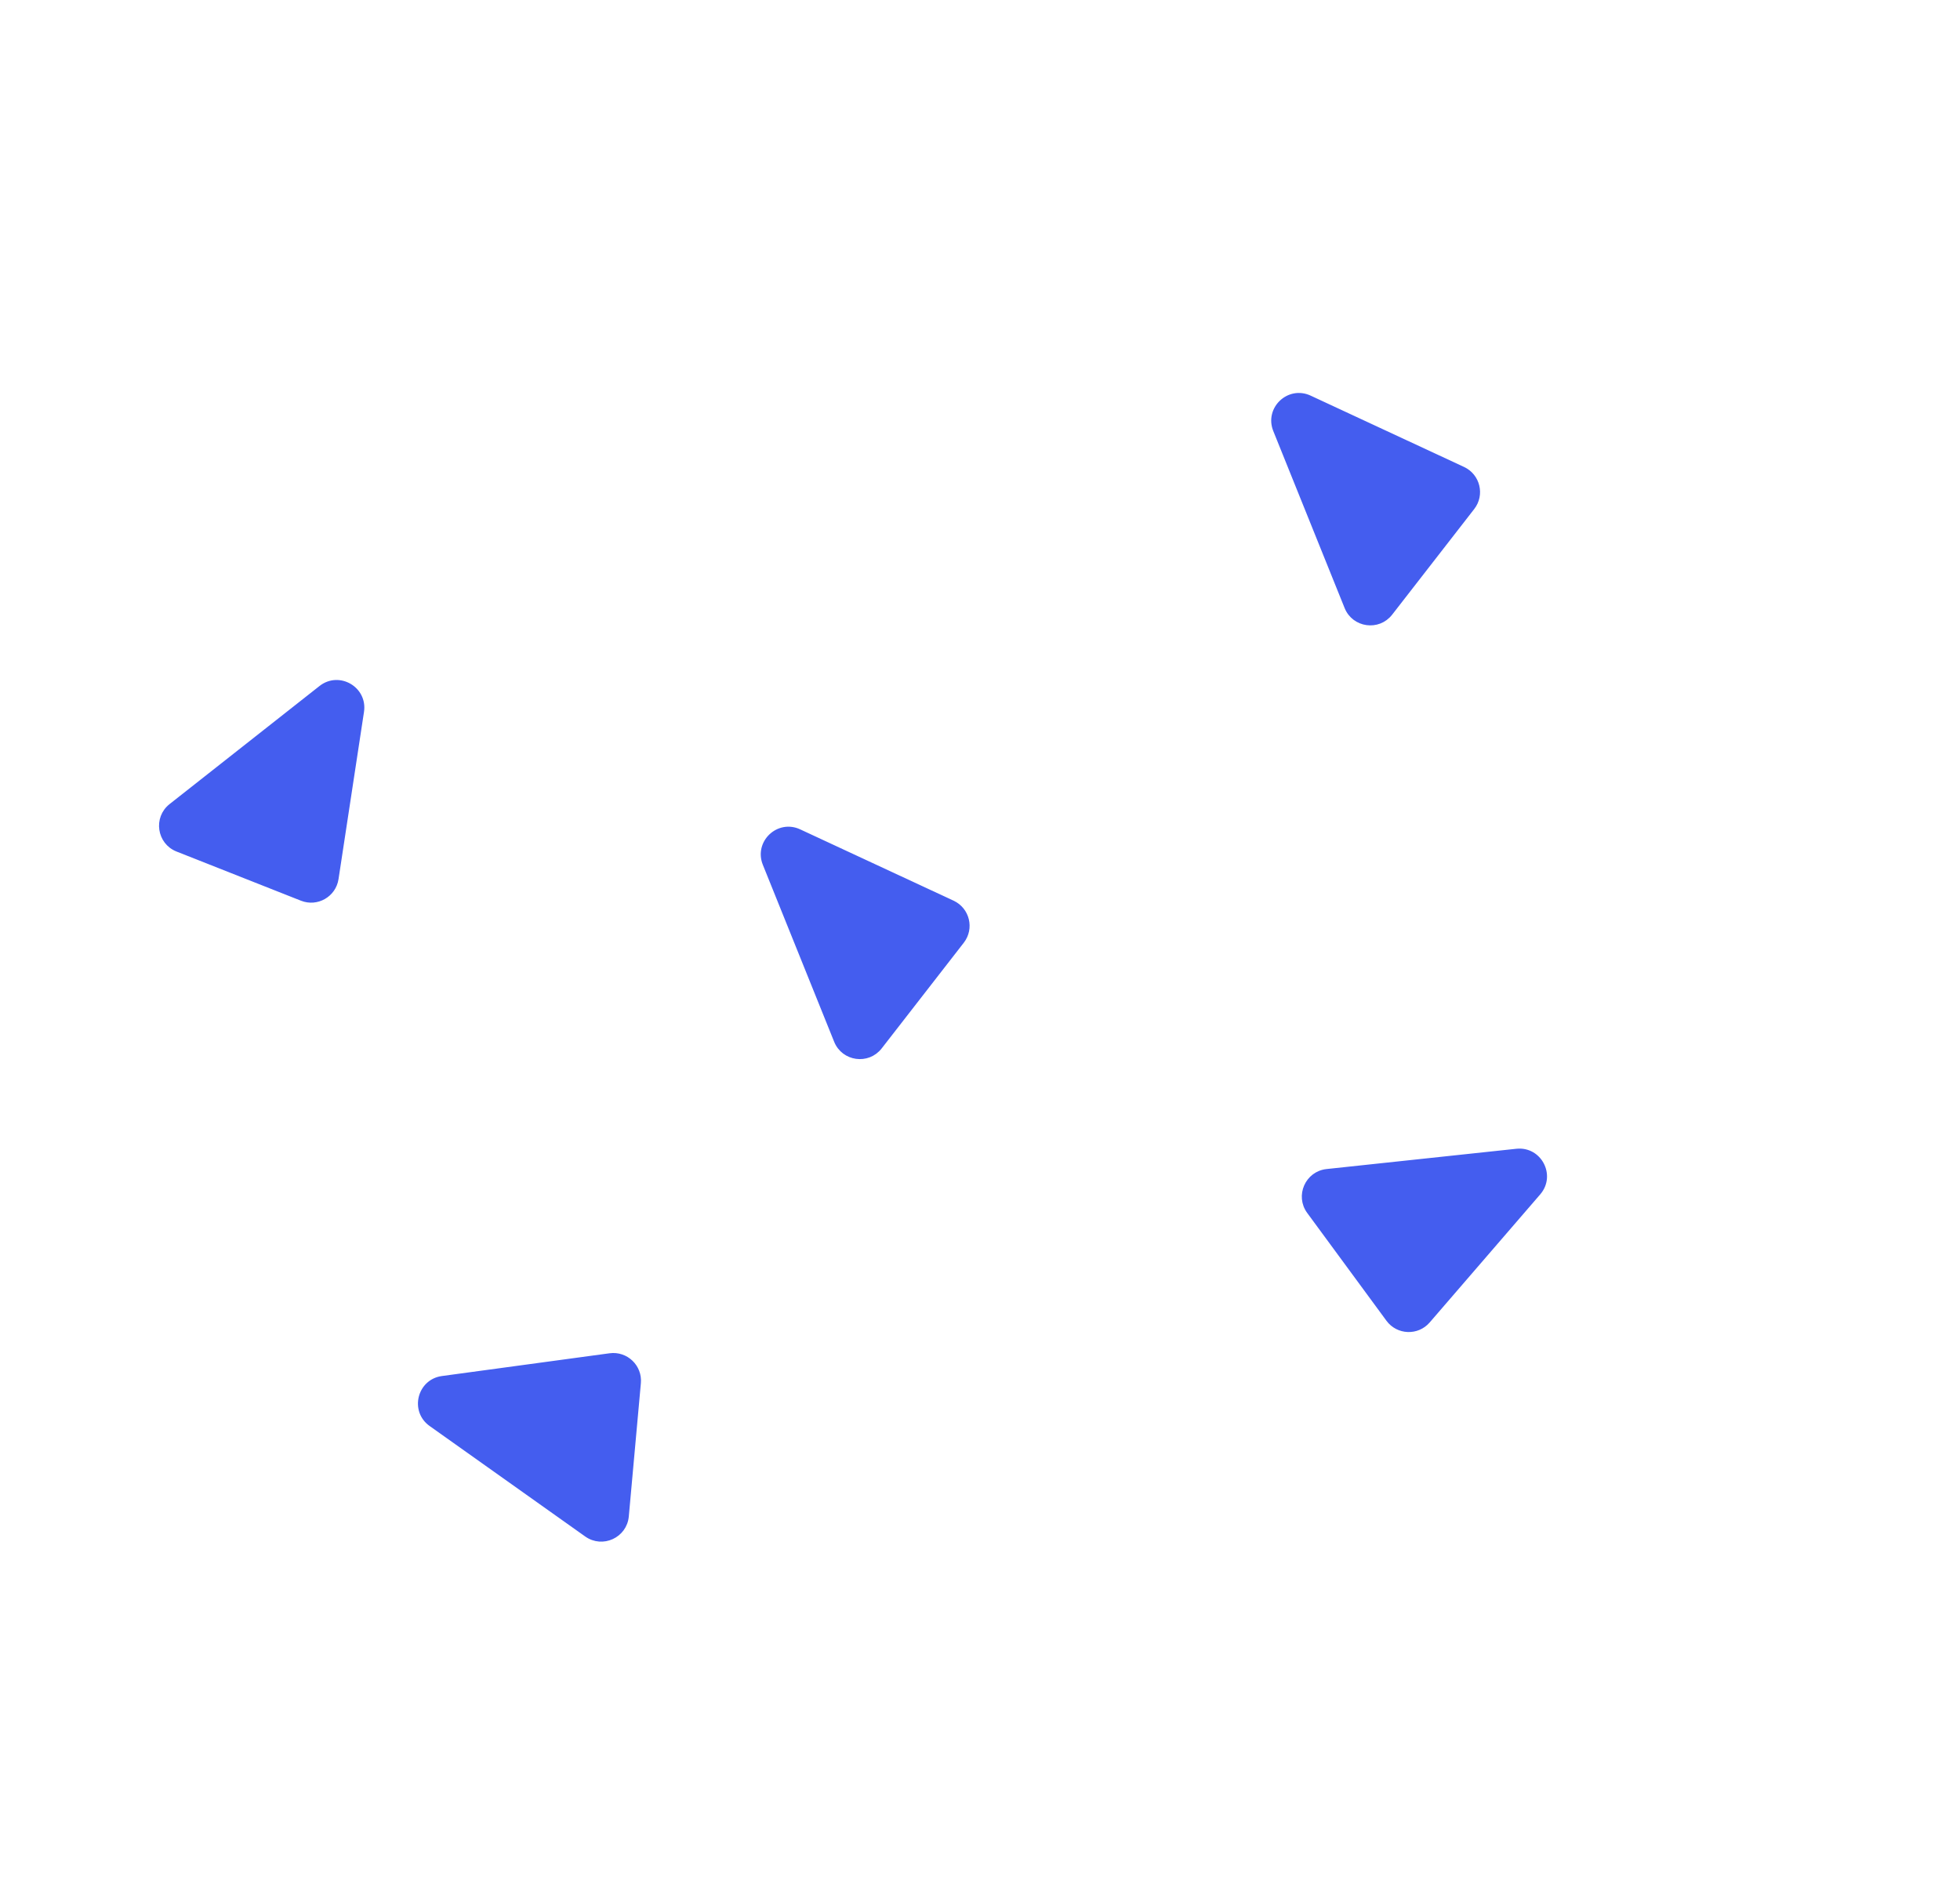 <?xml version="1.0" encoding="UTF-8"?> <svg xmlns="http://www.w3.org/2000/svg" width="224" height="216" viewBox="0 0 224 216" fill="none"><path d="M34.496 102.706L20.274 97.086C18.194 96.264 17.788 93.495 19.546 92.111L36.679 78.616C38.744 76.989 41.735 78.731 41.339 81.33L38.428 100.445C38.147 102.287 36.228 103.39 34.496 102.706Z" fill="#445DEF" stroke="#445DEF" stroke-width="0.527"></path><path d="M109.937 107.594L100.556 119.671C99.184 121.437 96.413 121.05 95.577 118.976L87.425 98.746C86.443 96.308 88.953 93.925 91.338 95.034L108.87 103.186C110.559 103.972 111.08 106.123 109.937 107.594Z" fill="#445DEF" stroke="#445DEF" stroke-width="0.527"></path><path d="M168.275 58.019L158.894 70.096C157.522 71.862 154.751 71.475 153.915 69.4L145.763 49.171C144.781 46.732 147.291 44.35 149.675 45.458L167.208 53.611C168.897 54.397 169.418 56.548 168.275 58.019Z" fill="#445DEF" stroke="#445DEF" stroke-width="0.527"></path><path d="M72.98 158.074L71.601 173.304C71.399 175.531 68.858 176.701 67.034 175.406L49.253 162.777C47.109 161.254 47.936 157.893 50.542 157.54L69.702 154.939C71.548 154.689 73.148 156.219 72.98 158.074Z" fill="#445DEF" stroke="#445DEF" stroke-width="0.527"></path><path d="M158.664 150.805L149.608 138.483C148.284 136.68 149.413 134.12 151.637 133.883L173.323 131.566C175.938 131.286 177.545 134.352 175.827 136.343L163.195 150.982C161.979 152.393 159.767 152.306 158.664 150.805Z" fill="#445DEF" stroke="#445DEF" stroke-width="0.527"></path></svg> 